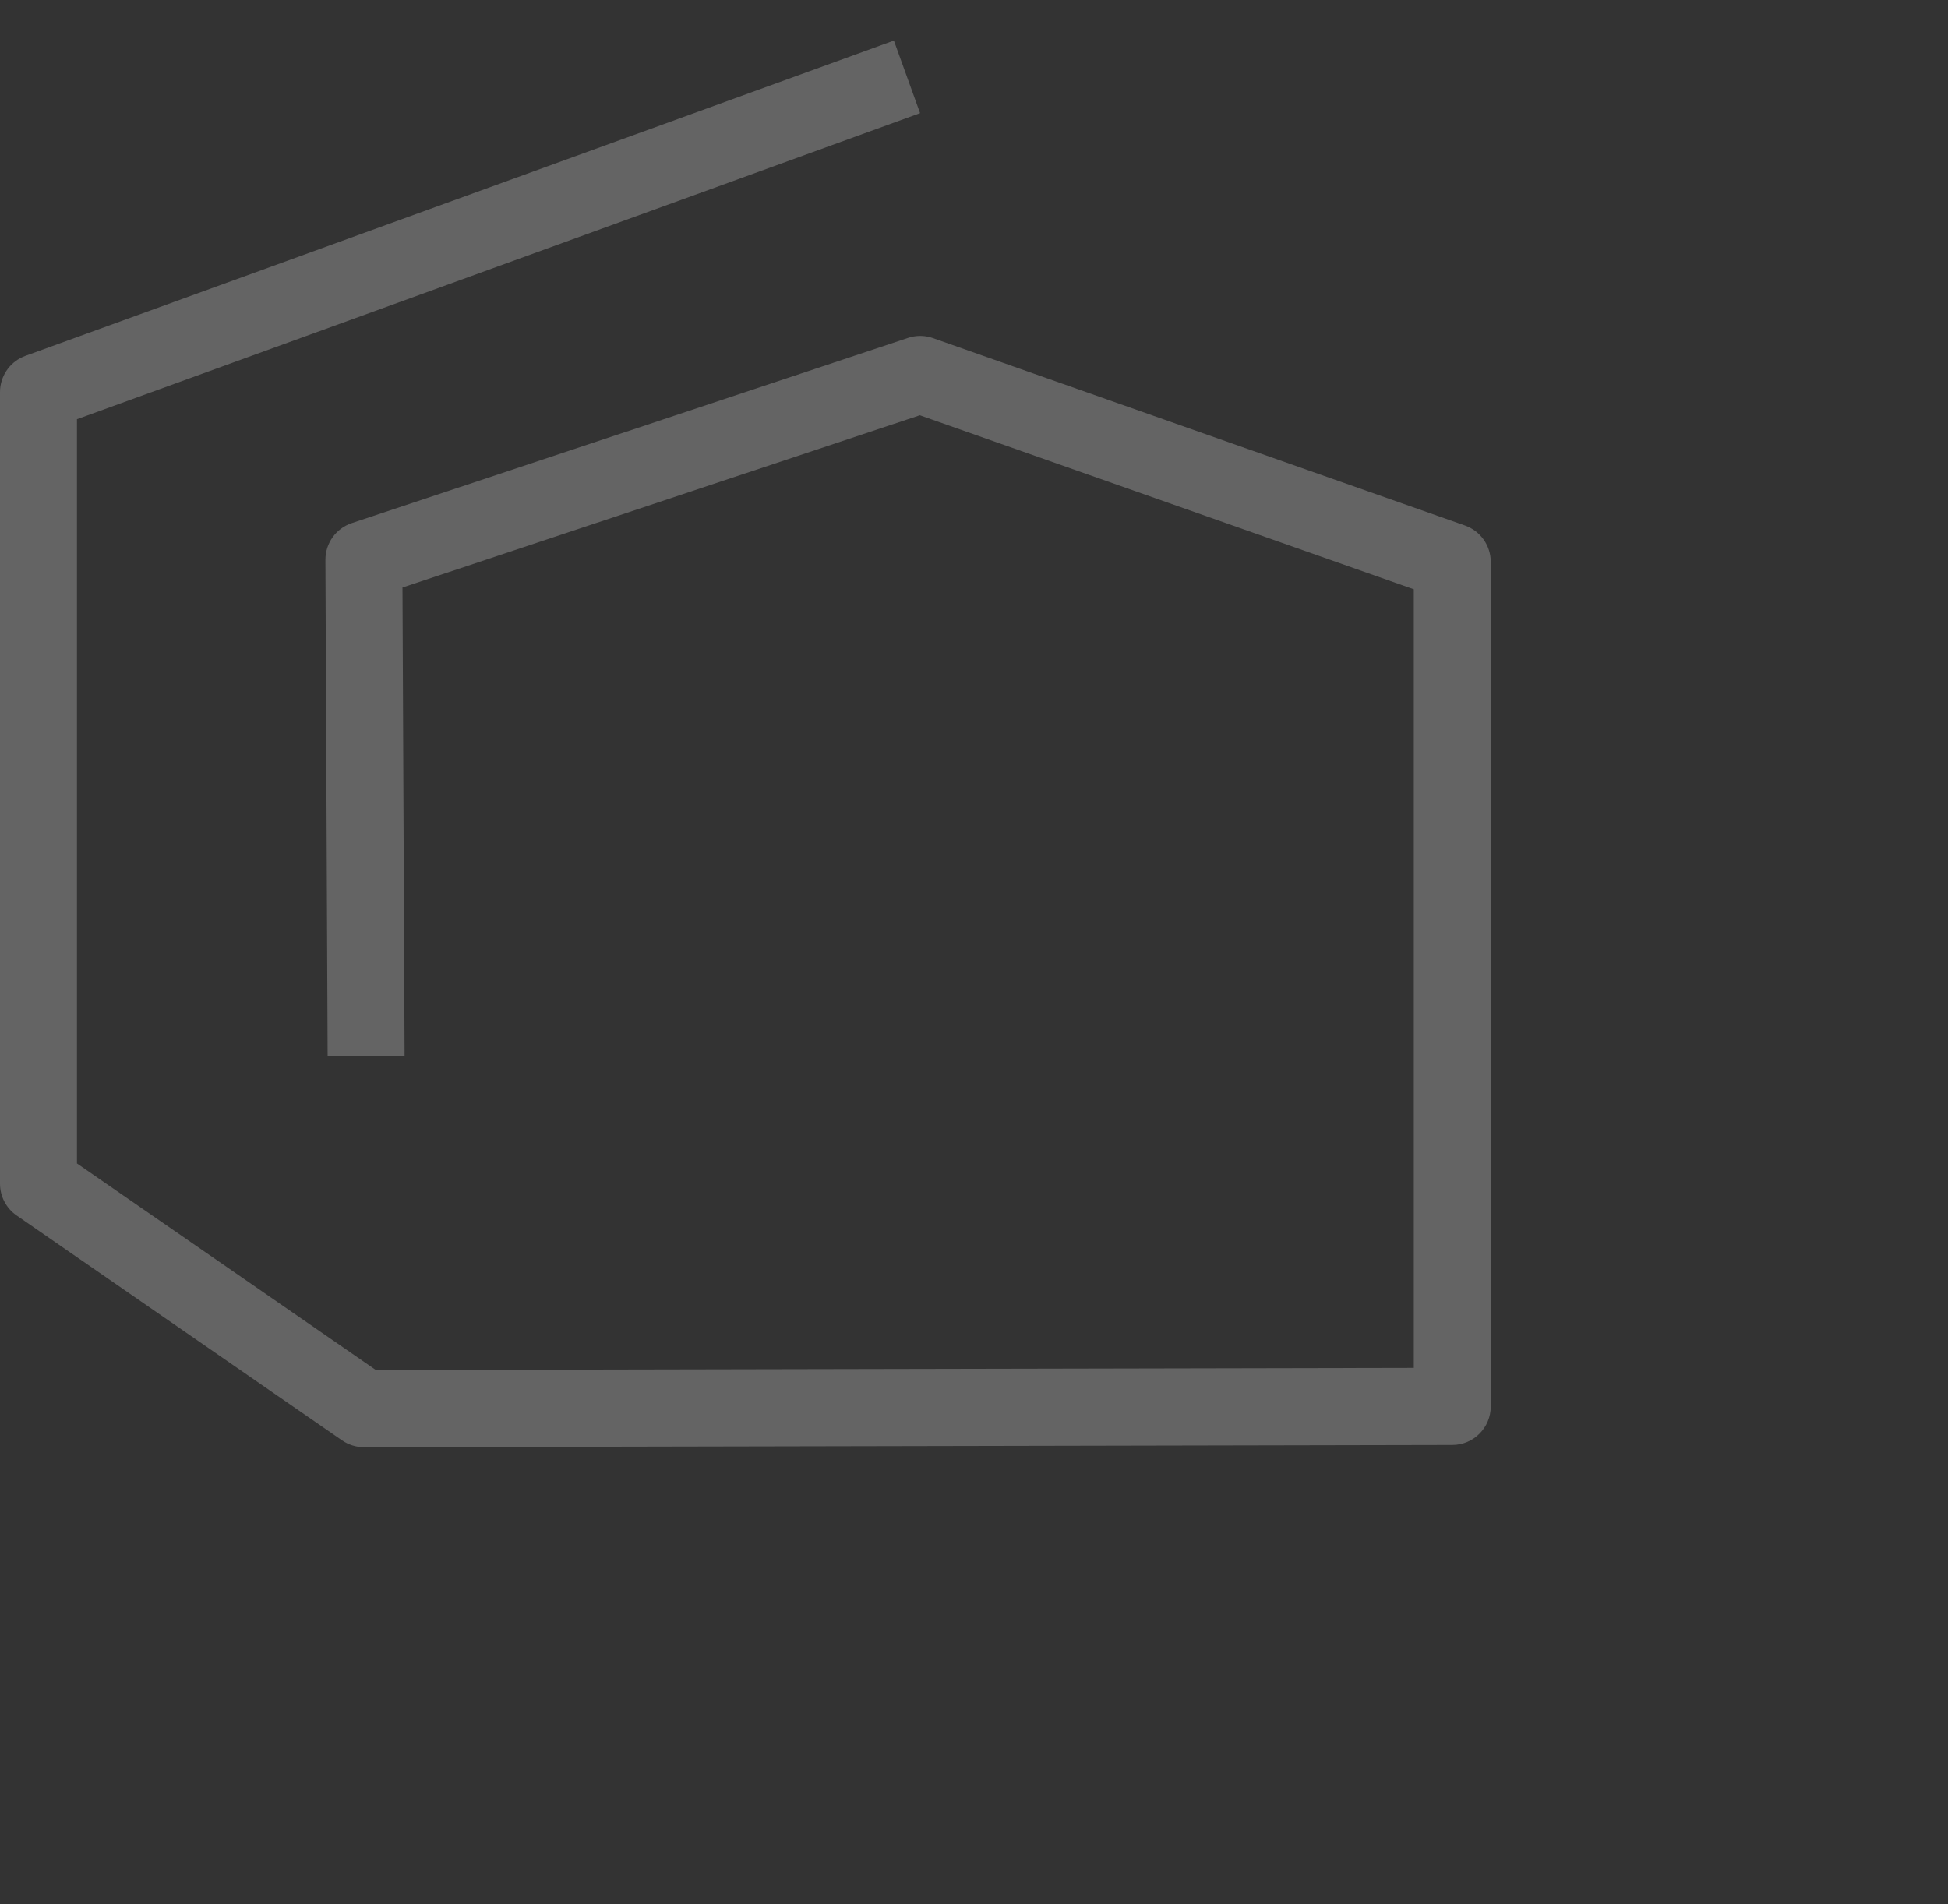 <svg width="720" height="704" viewBox="0 0 720 704" fill="none" xmlns="http://www.w3.org/2000/svg">
<rect x="0" y="0" width="720" height="704" fill="#333333" stroke="none"/>
<path opacity="0.24" d="M340.074 41.825L28.444 154.976V430.096L138.911 506.456L522.556 505.675V217.844L339.979 153.519L148.76 217.191L149.538 390.256L121.093 390.383L120.276 206.986C120.249 200.817 124.184 195.327 130.022 193.383L335.63 124.911L336.757 124.585C339.419 123.937 342.221 124.075 344.82 124.991L541.492 194.274C547.189 196.281 551 201.679 551 207.734V519.916C551 527.782 544.652 534.163 536.81 534.18L134.53 535C131.637 535.006 128.808 534.123 126.427 532.477L6.151 449.335C2.301 446.673 0.001 442.284 0 437.594V144.97L0.04 143.856C0.472 138.31 4.102 133.474 9.381 131.558L330.392 15L340.074 41.825Z" fill="white"/>
</svg>
